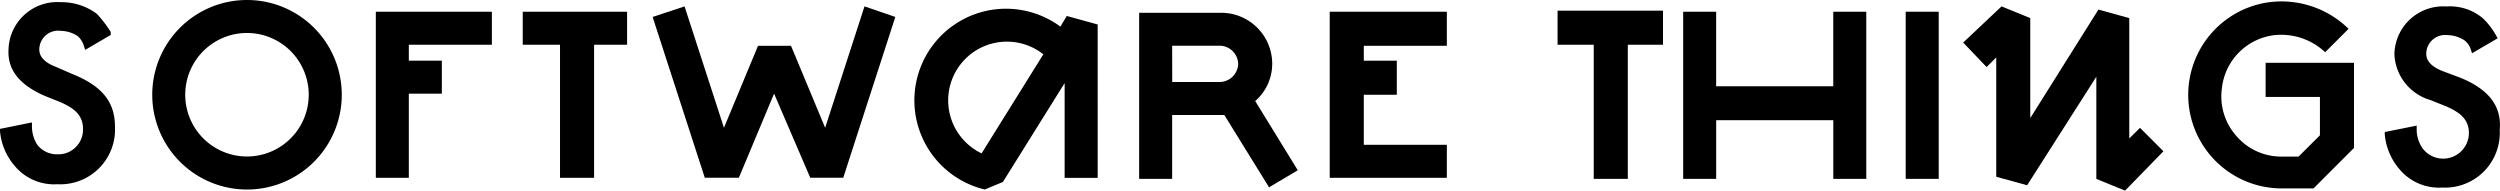 <svg xmlns="http://www.w3.org/2000/svg" width="103.681" height="7.906"><g data-name="15804d2" style="isolation:isolate" fill="#000"><path data-name="Path 115" d="M21.679 1.855h1.546v5.519h1.413V1.855h1.369V.486h-4.328z"/><path data-name="Path 116" d="M15.586 7.374h1.369V3.886h1.369V2.517h-1.369v-.662h3.444V.486h-4.813z"/><path data-name="Path 117" d="M10.244 0a3.93 3.93 0 103.93 3.93A3.93 3.93 0 0010.244 0zm0 6.49a2.561 2.561 0 112.56-2.56 2.561 2.561 0 01-2.56 2.56z"/><path data-name="Path 118" d="M93.913 4.021h2.3v1.59l-.886.883h-.714a2.444 2.444 0 01-1.849-.837 2.466 2.466 0 01-.618-1.987 2.487 2.487 0 012.167-2.211 2.658 2.658 0 012.117.707l.971-.971A3.981 3.981 0 0094.134.088a3.879 3.879 0 00.532 7.726h1.281l1.679-1.679V2.604h-3.665v1.417z"/><path data-name="Path 119" d="M55.147 7.374h4.857V6.005H56.56V3.93h1.369V2.517H56.56v-.618h3.444V.486h-4.857z"/><path data-name="Path 120" d="M76.03 3.577h-4.857V.486h-1.368v6.932h1.369V4.986h4.857v2.432h1.368V.486H76.03z"/><path data-name="Rectangle 56" d="M79.034.486h1.369v6.932h-1.369z"/><path data-name="Path 121" d="M64.596 1.855h1.5v5.563h1.413V1.855h1.46V.442h-4.373z"/><path data-name="Path 122" d="M34.221 5.299l-1.416-3.4h-1.368l-1.413 3.4L28.39.265l-1.324.438 2.163 6.667h1.414l1.46-3.488 1.5 3.488h1.369L37.131.703 35.853.265z"/><path data-name="Path 123" d="M88.306 5.741V.751l-1.28-.354-2.826 4.5V.751L83.008.265l-1.59 1.5.971 1.016.4-.4V7.33l1.281.353 2.87-4.5V7.42l1.192.486 1.59-1.633-.971-.971z"/><path data-name="Path 124" d="M43.977 1.104a3.8 3.8 0 10-3.135 6.755l.751-.313 2.56-4.1v3.93h1.37V1.015L44.242.662zm-3.268 5.257a2.436 2.436 0 112.561-4.109z"/><path data-name="Path 125" d="M52.762 2.647A2.117 2.117 0 0050.643.53h-3.4v6.888h1.369v-2.65h2.163l1.855 3 1.192-.707-1.766-2.87a2.044 2.044 0 00.706-1.544zm-4.15-.751h1.99a.774.774 0 01.748.751.774.774 0 01-.748.753h-1.987z"/><path data-name="Path 126" d="M3.047 3.09l-.71-.309c-.707-.265-.707-.618-.707-.751a.783.783 0 01.887-.751 1.334 1.334 0 01.707.219.916.916 0 01.265.438l.044.132 1.059-.618v-.126a4.819 4.819 0 00-.576-.75A2.445 2.445 0 002.517.09 2.023 2.023 0 00.353 2.075c-.044.839.486 1.46 1.5 1.9l.662.265c.486.219.927.486.927 1.1a1.022 1.022 0 01-1.06 1.059 1.022 1.022 0 01-.838-.4 1.412 1.412 0 01-.219-.794v-.128L0 5.345v.088A2.546 2.546 0 00.618 6.89a2.13 2.13 0 001.766.751 2.271 2.271 0 002.384-2.39c.001-1.013-.53-1.675-1.721-2.161z"/><path data-name="Path 127" d="M102.037 3.224l-.707-.265c-.707-.265-.707-.618-.707-.751a.783.783 0 01.883-.751 1.334 1.334 0 01.707.219.794.794 0 01.265.4l.044.132 1.059-.618-.044-.088a3.086 3.086 0 00-.574-.751 2.125 2.125 0 00-1.5-.483 2.023 2.023 0 00-2.161 1.984 2.07 2.07 0 001.5 1.9l.662.265c.486.219.927.486.927 1.1a1.067 1.067 0 01-1.9.662 1.359 1.359 0 01-.265-.839v-.13l-1.324.265v.092a2.546 2.546 0 00.618 1.46 2.13 2.13 0 001.766.751 2.271 2.271 0 002.384-2.384c.089-.979-.441-1.685-1.633-2.17z"/></g></svg>